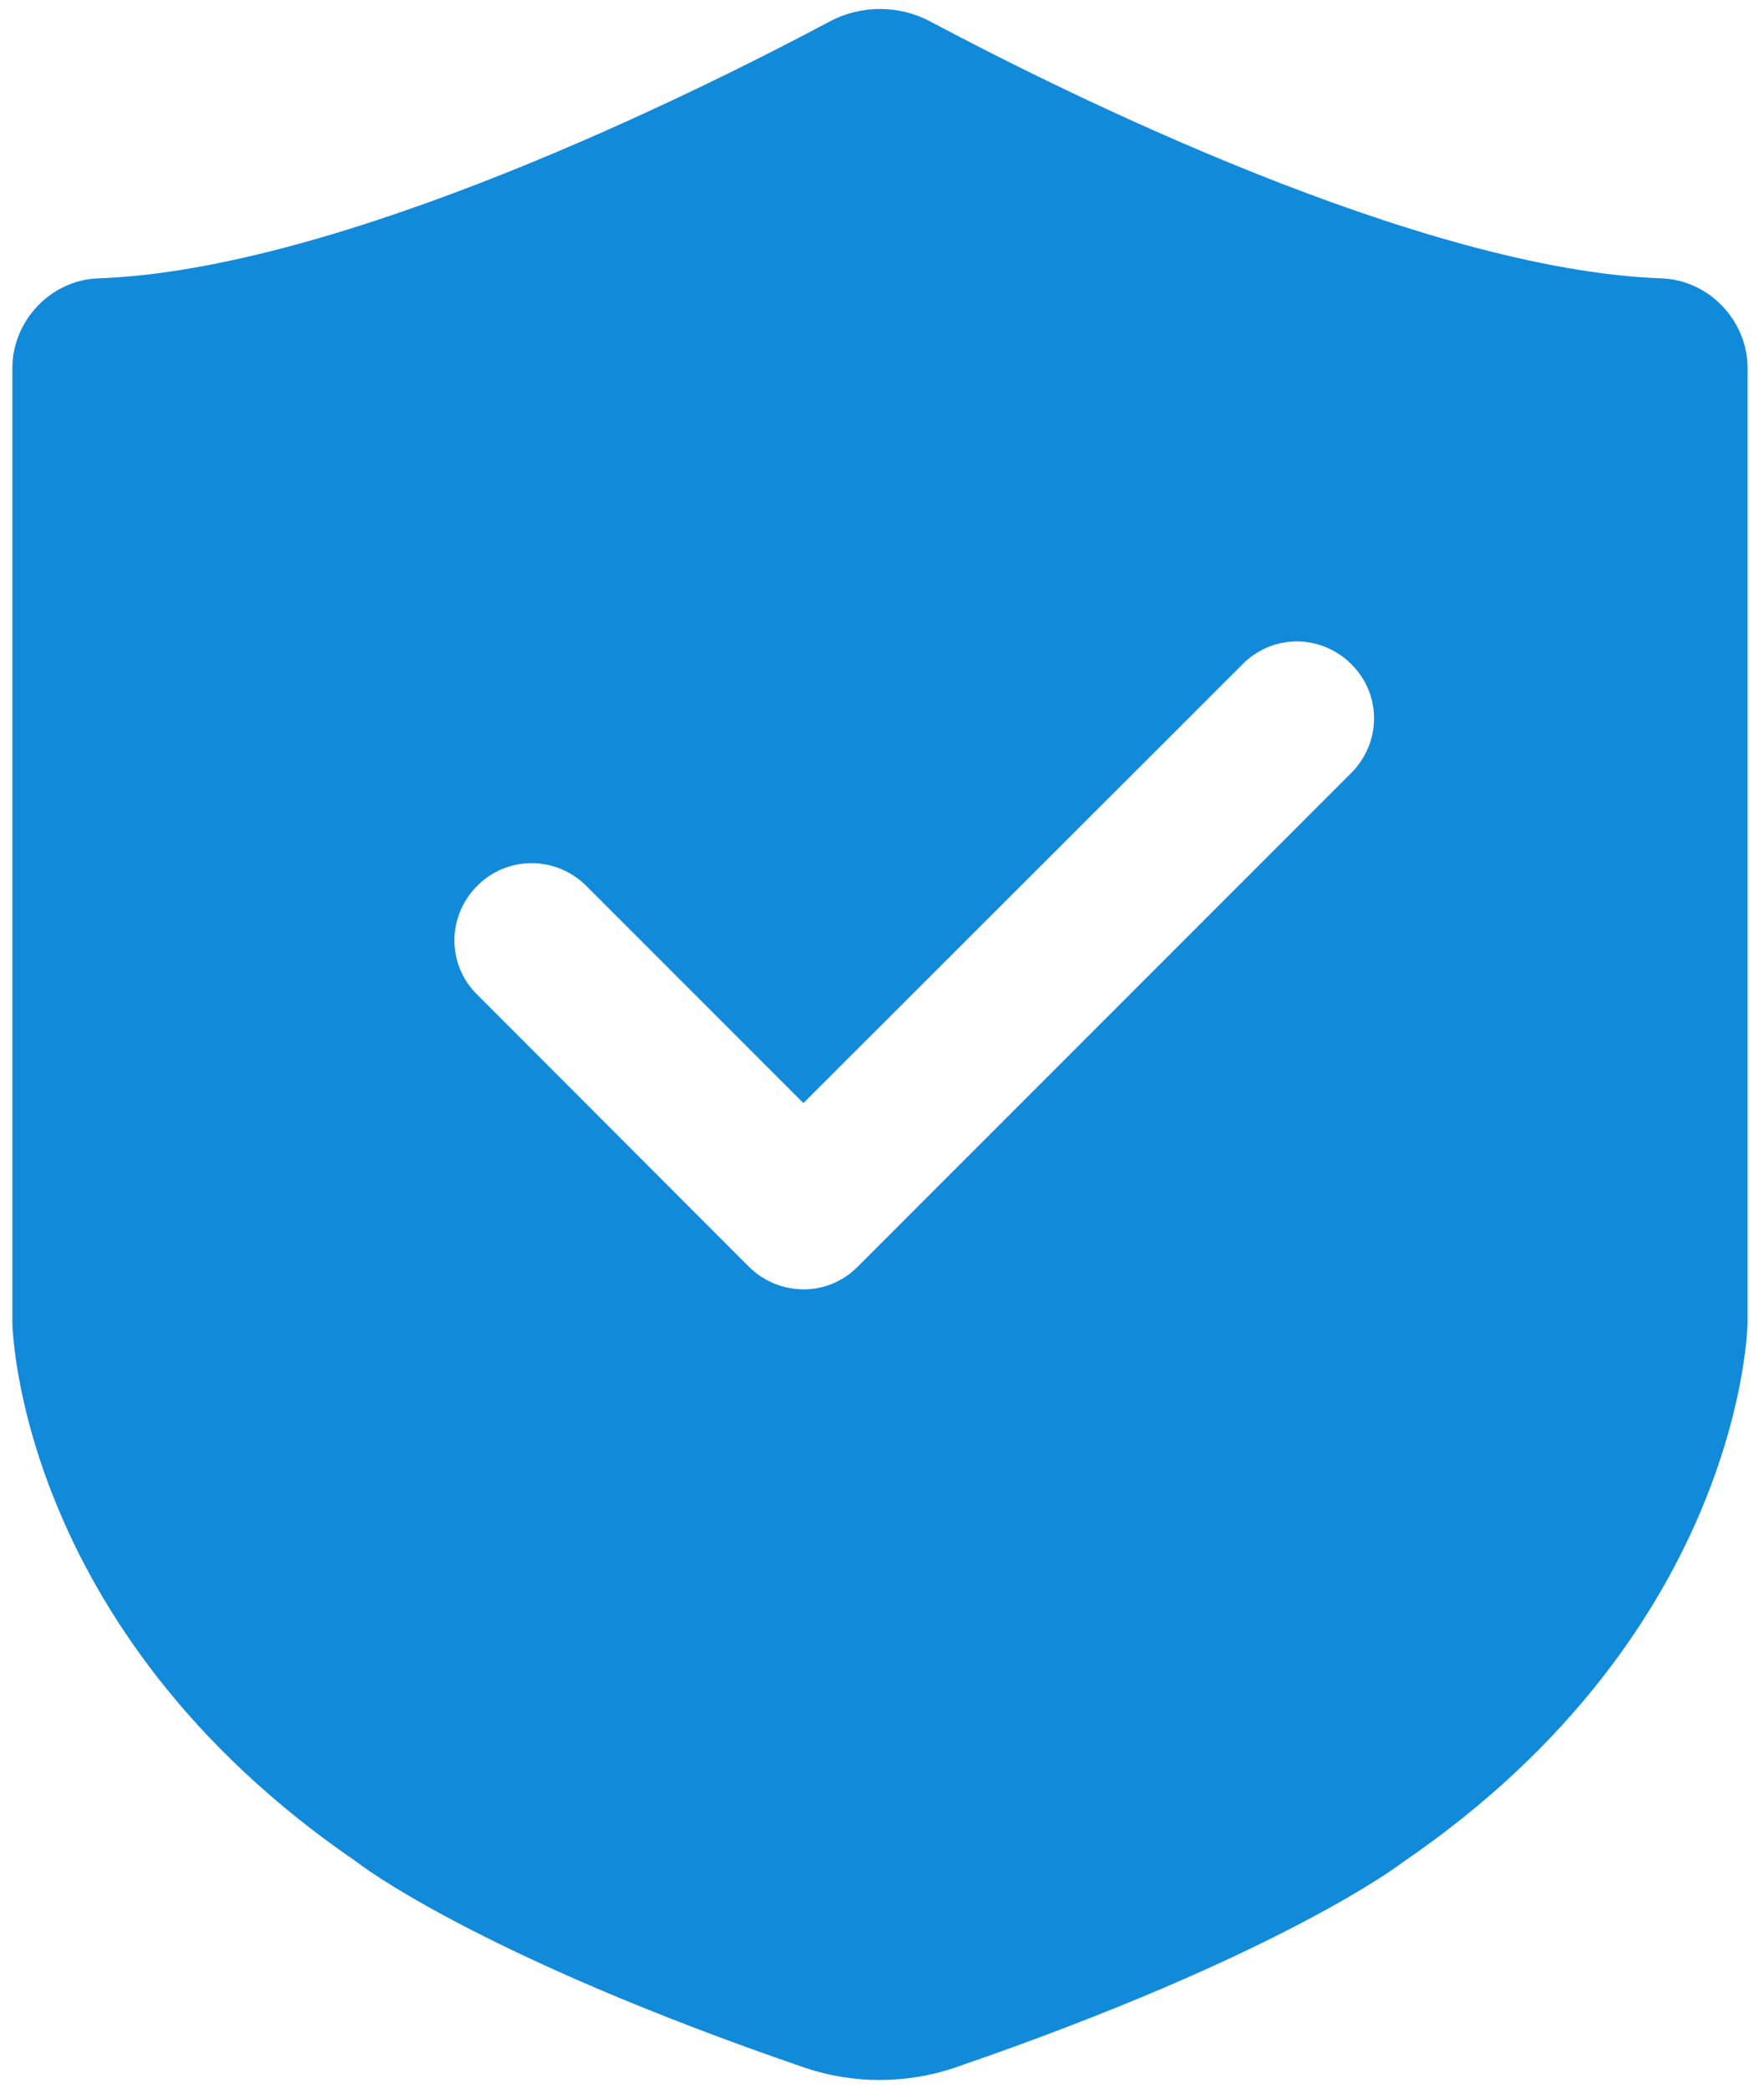 <?xml version="1.0" encoding="utf-8"?>
<!-- Generator: Adobe Illustrator 25.0.0, SVG Export Plug-In . SVG Version: 6.00 Build 0)  -->
<svg version="1.1" id="图层_1" xmlns="http://www.w3.org/2000/svg" xmlns:xlink="http://www.w3.org/1999/xlink" x="0px" y="0px"
	 viewBox="0 0 698 826" style="enable-background:new 0 0 698 826;" xml:space="preserve">
<style type="text/css">
	.st0{clip-path:url(#SVGID_2_); fill: #128ada;}
</style>
<g>
	<g>
		<defs>
			<rect id="SVGID_1_" x="5" y="3" width="686.9" height="820.7"/>
		</defs>
		<clipPath id="SVGID_2_">
			<use xlink:href="#SVGID_1_"  style="overflow:visible;"/>
		</clipPath>
		<path class="st0" d="M318.6,817.9c-130.2-44.6-177.3-81.2-177.1-81.2C6.1,644.4,4.9,523.1,4.9,523.1V145.6
			c0-18.8,15.3-34.9,34-35.5c96.1-3.4,237.6-74,289.4-101.6c12.4-6.6,27.4-6.6,39.8,0c51.7,27.5,193.4,98.2,289.4,101.6
			c18.7,0.7,34,16.7,34,35.5v377.5c0,0-1.2,121.3-136.6,213.6c0,0-47.1,36.5-177.3,81.2C358.5,824.3,337.6,824.3,318.6,817.9
			L318.6,817.9z M317.9,510c7.8,0,15.6-3,21.5-9l195.3-195.3c5.7-5.7,9-13.5,9-21.5c0-8.1-3.2-15.8-9-21.5c-5.7-5.7-13.5-9-21.5-9
			c-8.1,0-15.8,3.2-21.5,9L317.9,436.3l-85.9-85.9c-5.7-5.7-13.5-9-21.6-9c-8.1,0-15.9,3.2-21.6,9c-5.7,5.7-9,13.5-9,21.5
			c0,8.1,3.2,15.8,9,21.5l107.5,107.6C302.3,507,310.1,509.9,317.9,510L317.9,510z M317.9,510"/>
	</g>
</g>
</svg>
